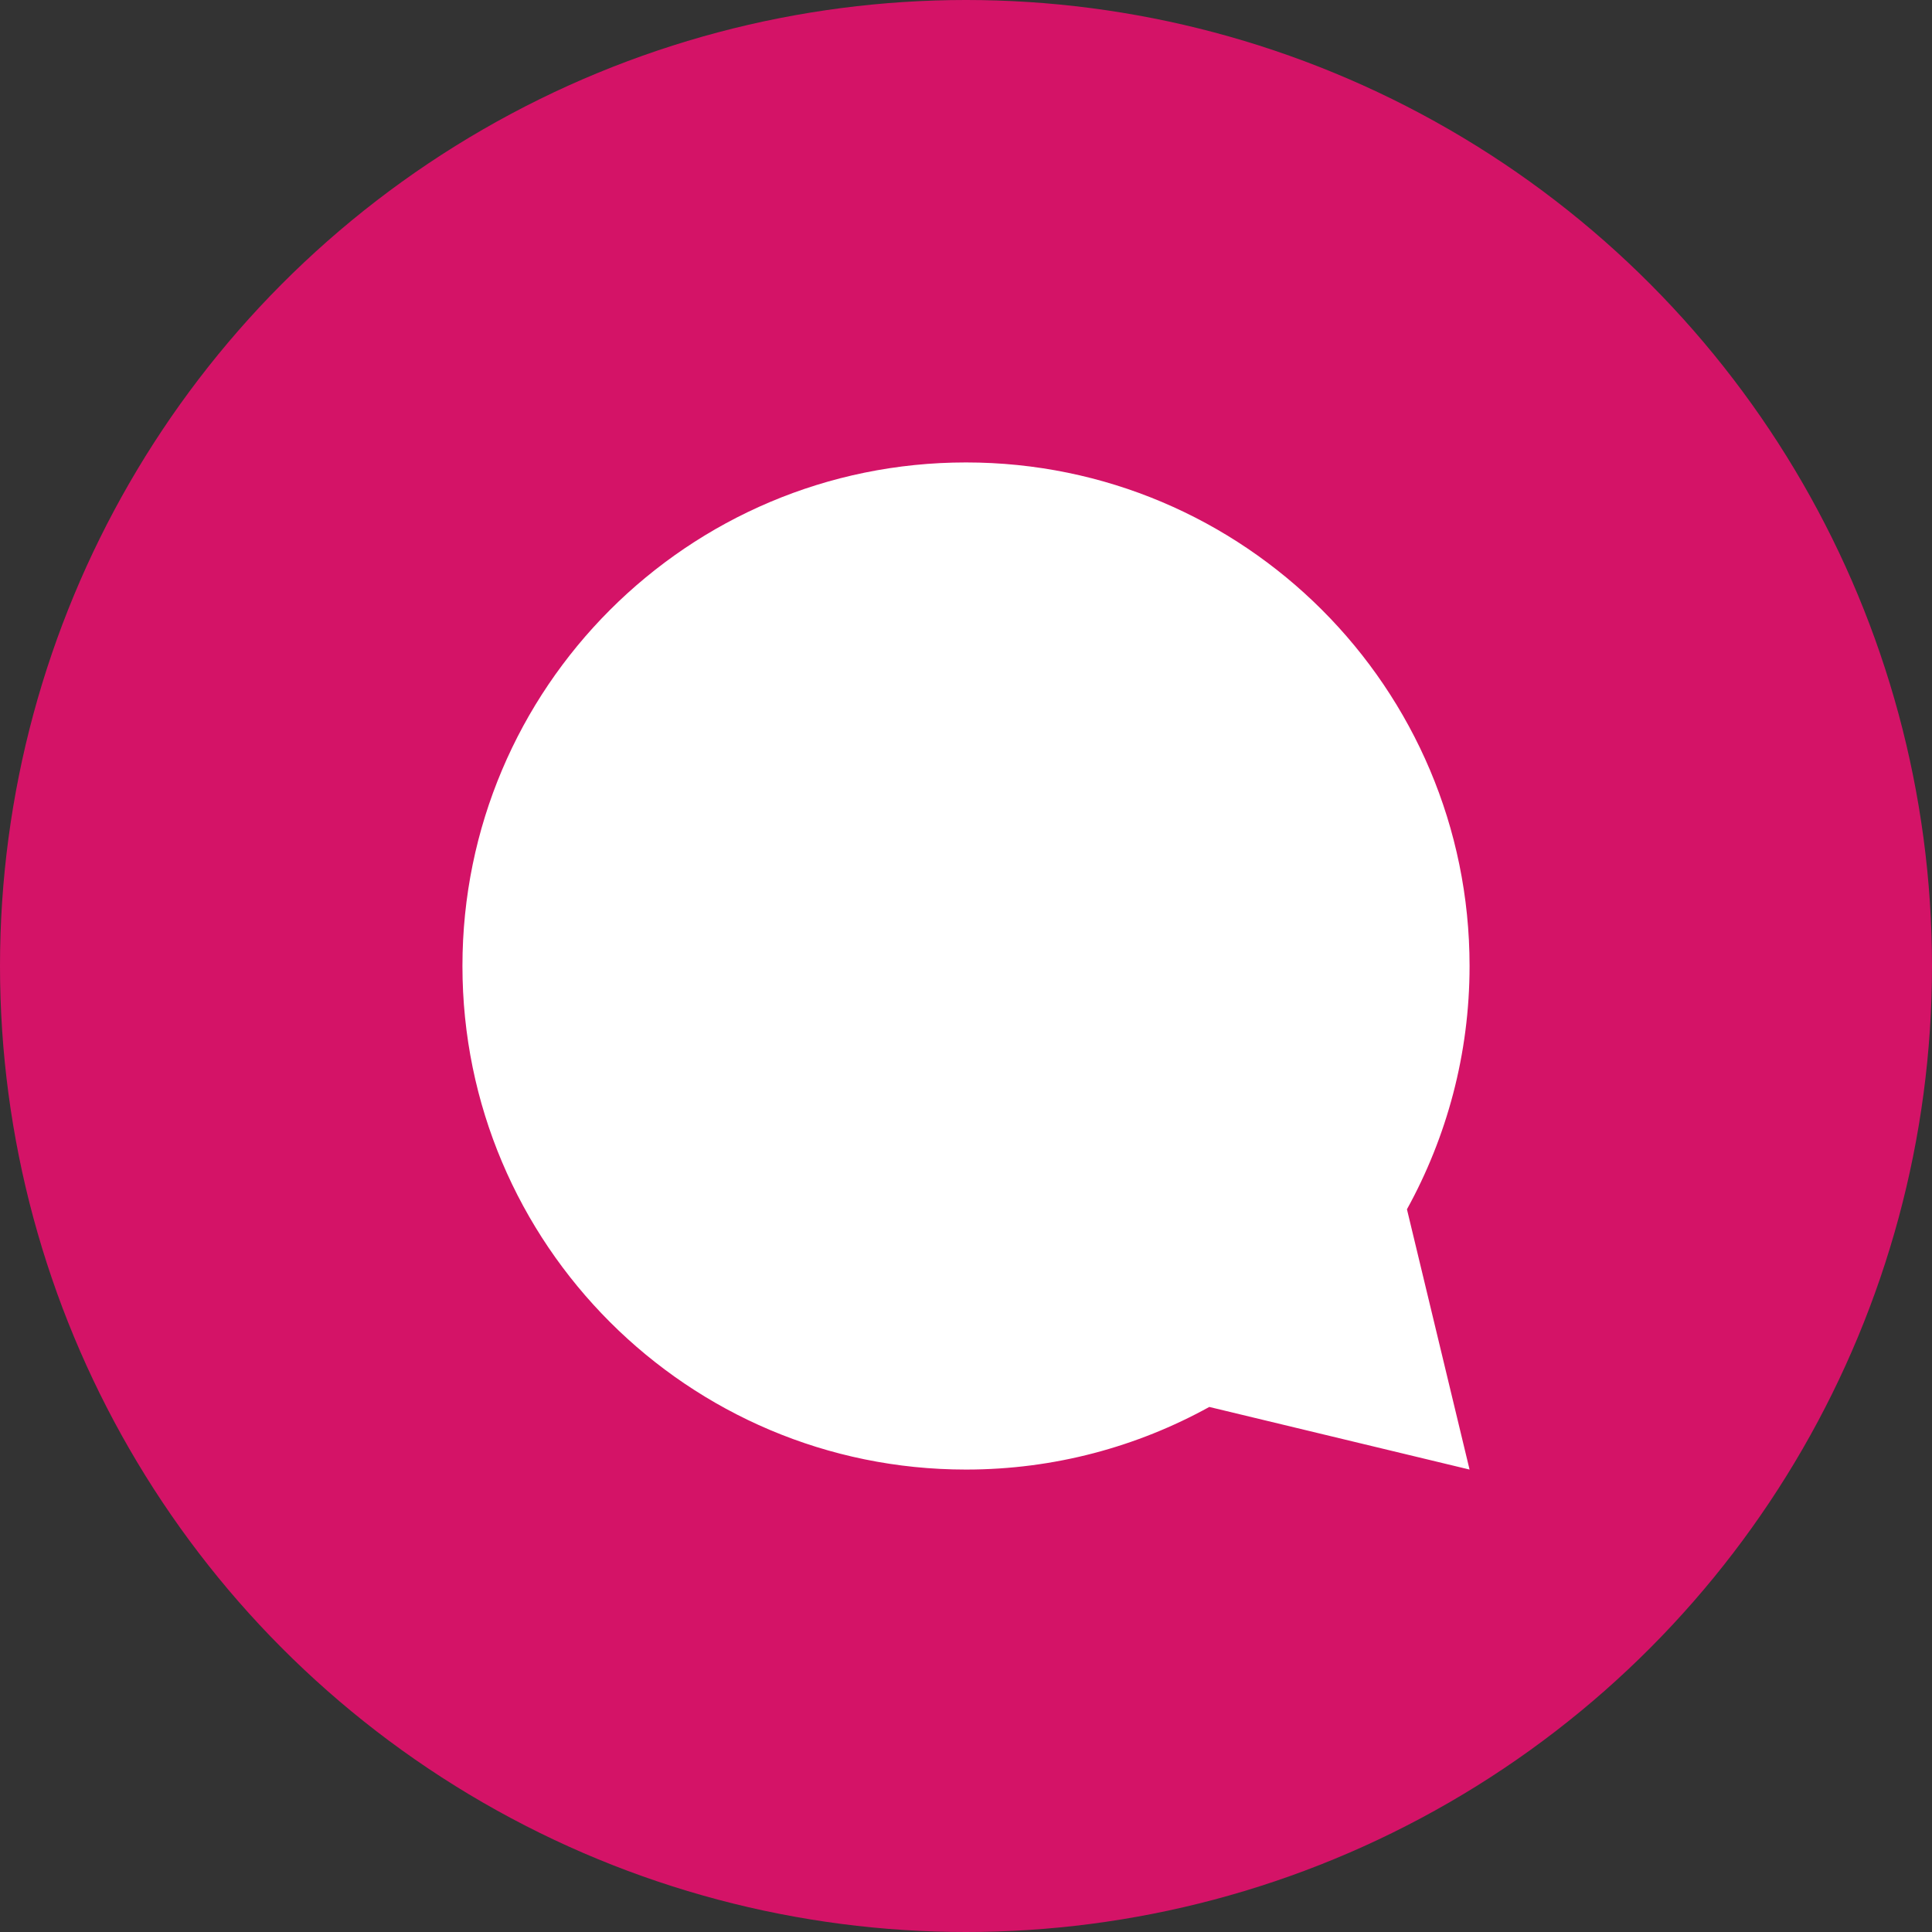 <?xml version="1.0" encoding="UTF-8"?>
<svg id="Layer_2" data-name="Layer 2" xmlns="http://www.w3.org/2000/svg" viewBox="0 0 72.82 72.82">
  <rect x="0" y="0" width="72.82" height="72.82" fill="#333333" stroke="none"/>
  <defs>
    <style>
      .cls-1 {
        fill: #d41367;
      }

      .cls-1, .cls-2 {
        stroke-width: 0px;
      }

      .cls-2 {
        fill: #fff;
      }
    </style>
  </defs>
  <g id="Layer_1-2" data-name="Layer 1">
    <g>
      <circle class="cls-1" cx="36.41" cy="36.41" r="36.41"/>
      <path class="cls-2" d="m53.03,45.58c1.5-2.72,2.36-5.85,2.36-9.17,0-10.48-8.5-18.98-18.98-18.98s-18.98,8.5-18.98,18.98,8.5,18.98,18.98,18.98c3.33,0,6.45-.86,9.17-2.36l9.81,2.36-2.36-9.81Z"/>
    </g>
  </g>
</svg>